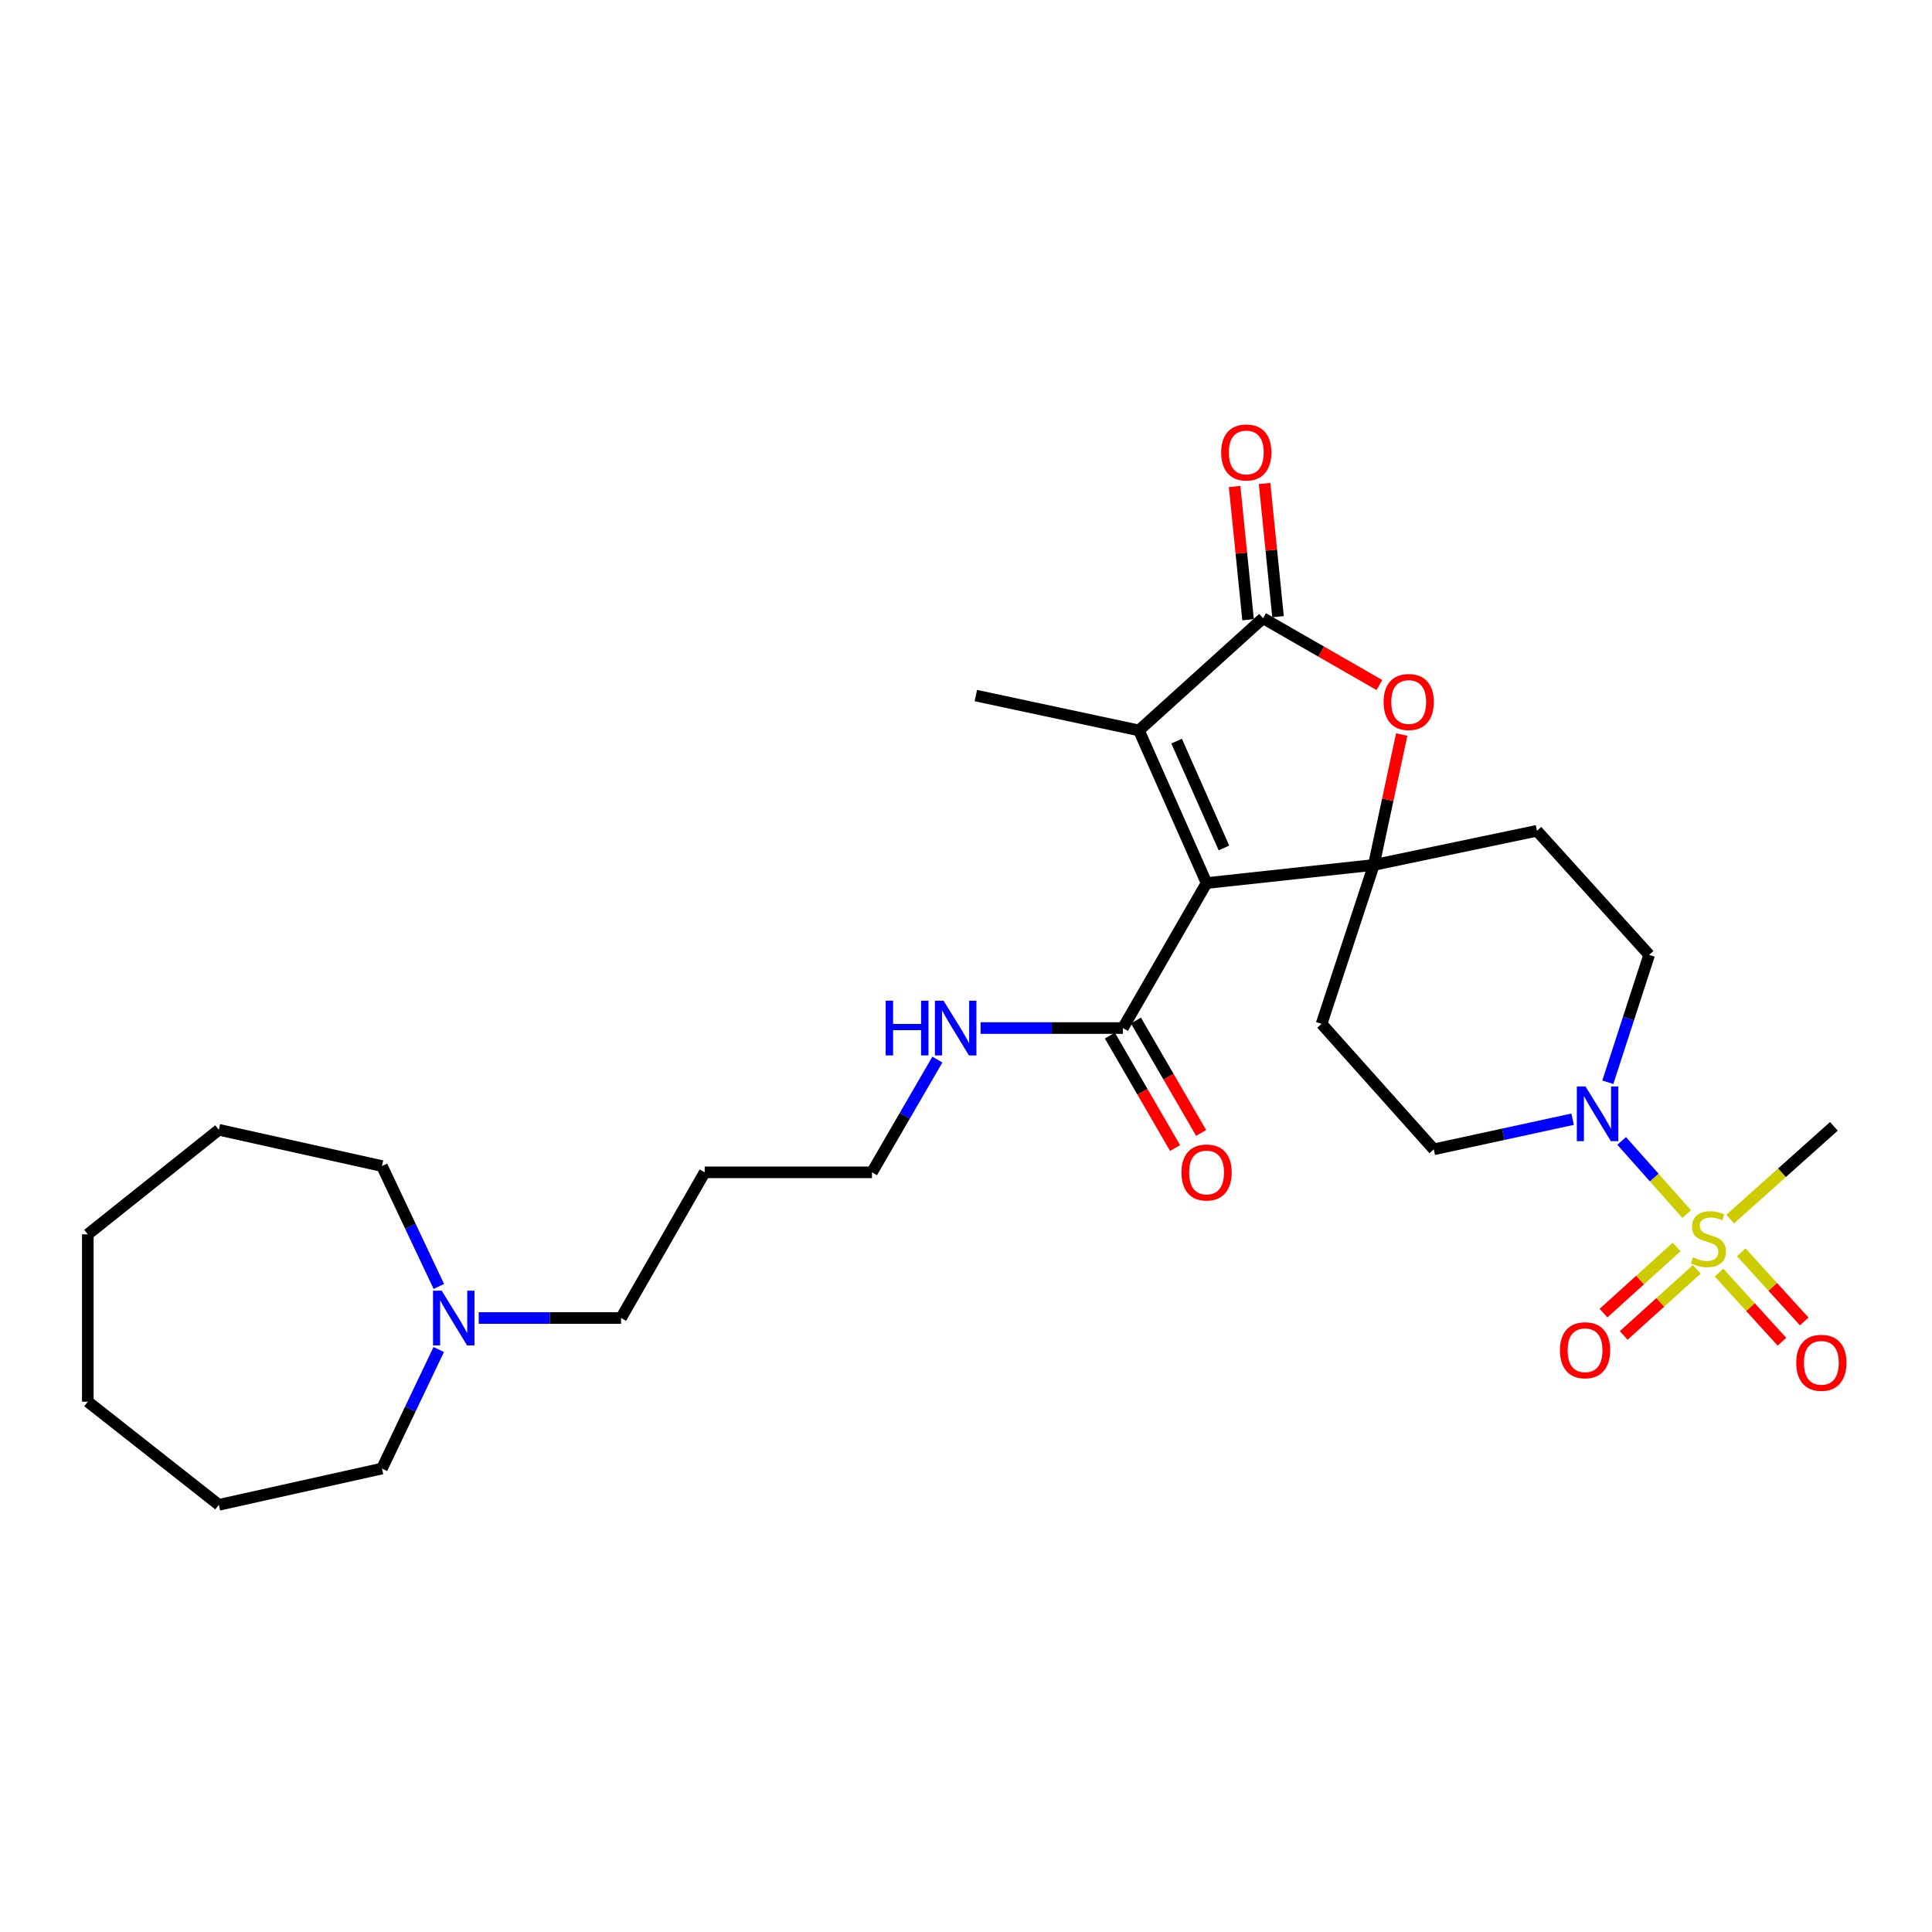 <?xml version='1.0' encoding='iso-8859-1'?>
<svg version='1.1' baseProfile='full'
              xmlns='http://www.w3.org/2000/svg'
                      xmlns:rdkit='http://www.rdkit.org/xml'
                      xmlns:xlink='http://www.w3.org/1999/xlink'
                  xml:space='preserve'
width='1000px' height='1000px' viewBox='0 0 1000 1000'>
<!-- END OF HEADER -->
<rect style='opacity:1.0;fill:#FFFFFF;stroke:none' width='1000' height='1000' x='0' y='0'> </rect>
<path class='bond-0' d='M 624.518,457.067 L 711.089,447.69' style='fill:none;fill-rule:evenodd;stroke:#000000;stroke-width:6px;stroke-linecap:butt;stroke-linejoin:miter;stroke-opacity:1' />
<path class='bond-2' d='M 624.518,457.067 L 589.511,378.064' style='fill:none;fill-rule:evenodd;stroke:#000000;stroke-width:6px;stroke-linecap:butt;stroke-linejoin:miter;stroke-opacity:1' />
<path class='bond-2' d='M 633.517,438.902 L 609.012,383.601' style='fill:none;fill-rule:evenodd;stroke:#000000;stroke-width:6px;stroke-linecap:butt;stroke-linejoin:miter;stroke-opacity:1' />
<path class='bond-6' d='M 624.518,457.067 L 581.216,532.121' style='fill:none;fill-rule:evenodd;stroke:#000000;stroke-width:6px;stroke-linecap:butt;stroke-linejoin:miter;stroke-opacity:1' />
<path class='bond-4' d='M 711.089,447.69 L 718.306,413.941' style='fill:none;fill-rule:evenodd;stroke:#000000;stroke-width:6px;stroke-linecap:butt;stroke-linejoin:miter;stroke-opacity:1' />
<path class='bond-4' d='M 718.306,413.941 L 725.524,380.193' style='fill:none;fill-rule:evenodd;stroke:#FF0000;stroke-width:6px;stroke-linecap:butt;stroke-linejoin:miter;stroke-opacity:1' />
<path class='bond-7' d='M 711.089,447.69 L 795.52,430.017' style='fill:none;fill-rule:evenodd;stroke:#000000;stroke-width:6px;stroke-linecap:butt;stroke-linejoin:miter;stroke-opacity:1' />
<path class='bond-8' d='M 711.089,447.69 L 684.047,529.948' style='fill:none;fill-rule:evenodd;stroke:#000000;stroke-width:6px;stroke-linecap:butt;stroke-linejoin:miter;stroke-opacity:1' />
<path class='bond-1' d='M 873.033,628.424 L 856.205,609.482' style='fill:none;fill-rule:evenodd;stroke:#CCCC00;stroke-width:6px;stroke-linecap:butt;stroke-linejoin:miter;stroke-opacity:1' />
<path class='bond-1' d='M 856.205,609.482 L 839.376,590.541' style='fill:none;fill-rule:evenodd;stroke:#0000FF;stroke-width:6px;stroke-linecap:butt;stroke-linejoin:miter;stroke-opacity:1' />
<path class='bond-9' d='M 867.815,645.449 L 848.892,662.557' style='fill:none;fill-rule:evenodd;stroke:#CCCC00;stroke-width:6px;stroke-linecap:butt;stroke-linejoin:miter;stroke-opacity:1' />
<path class='bond-9' d='M 848.892,662.557 L 829.97,679.665' style='fill:none;fill-rule:evenodd;stroke:#FF0000;stroke-width:6px;stroke-linecap:butt;stroke-linejoin:miter;stroke-opacity:1' />
<path class='bond-9' d='M 878.267,657.01 L 859.345,674.118' style='fill:none;fill-rule:evenodd;stroke:#CCCC00;stroke-width:6px;stroke-linecap:butt;stroke-linejoin:miter;stroke-opacity:1' />
<path class='bond-9' d='M 859.345,674.118 L 840.423,691.226' style='fill:none;fill-rule:evenodd;stroke:#FF0000;stroke-width:6px;stroke-linecap:butt;stroke-linejoin:miter;stroke-opacity:1' />
<path class='bond-10' d='M 889.761,658.683 L 906.049,676.58' style='fill:none;fill-rule:evenodd;stroke:#CCCC00;stroke-width:6px;stroke-linecap:butt;stroke-linejoin:miter;stroke-opacity:1' />
<path class='bond-10' d='M 906.049,676.58 L 922.337,694.477' style='fill:none;fill-rule:evenodd;stroke:#FF0000;stroke-width:6px;stroke-linecap:butt;stroke-linejoin:miter;stroke-opacity:1' />
<path class='bond-10' d='M 901.287,648.192 L 917.575,666.089' style='fill:none;fill-rule:evenodd;stroke:#CCCC00;stroke-width:6px;stroke-linecap:butt;stroke-linejoin:miter;stroke-opacity:1' />
<path class='bond-10' d='M 917.575,666.089 L 933.864,683.987' style='fill:none;fill-rule:evenodd;stroke:#FF0000;stroke-width:6px;stroke-linecap:butt;stroke-linejoin:miter;stroke-opacity:1' />
<path class='bond-17' d='M 895.531,631.006 L 922.377,606.999' style='fill:none;fill-rule:evenodd;stroke:#CCCC00;stroke-width:6px;stroke-linecap:butt;stroke-linejoin:miter;stroke-opacity:1' />
<path class='bond-17' d='M 922.377,606.999 L 949.222,582.992' style='fill:none;fill-rule:evenodd;stroke:#000000;stroke-width:6px;stroke-linecap:butt;stroke-linejoin:miter;stroke-opacity:1' />
<path class='bond-3' d='M 589.511,378.064 L 653.75,319.981' style='fill:none;fill-rule:evenodd;stroke:#000000;stroke-width:6px;stroke-linecap:butt;stroke-linejoin:miter;stroke-opacity:1' />
<path class='bond-18' d='M 589.511,378.064 L 505.088,360.028' style='fill:none;fill-rule:evenodd;stroke:#000000;stroke-width:6px;stroke-linecap:butt;stroke-linejoin:miter;stroke-opacity:1' />
<path class='bond-14' d='M 661.504,319.198 L 658.02,284.722' style='fill:none;fill-rule:evenodd;stroke:#000000;stroke-width:6px;stroke-linecap:butt;stroke-linejoin:miter;stroke-opacity:1' />
<path class='bond-14' d='M 658.02,284.722 L 654.537,250.247' style='fill:none;fill-rule:evenodd;stroke:#FF0000;stroke-width:6px;stroke-linecap:butt;stroke-linejoin:miter;stroke-opacity:1' />
<path class='bond-14' d='M 645.997,320.765 L 642.514,286.289' style='fill:none;fill-rule:evenodd;stroke:#000000;stroke-width:6px;stroke-linecap:butt;stroke-linejoin:miter;stroke-opacity:1' />
<path class='bond-14' d='M 642.514,286.289 L 639.03,251.813' style='fill:none;fill-rule:evenodd;stroke:#FF0000;stroke-width:6px;stroke-linecap:butt;stroke-linejoin:miter;stroke-opacity:1' />
<path class='bond-28' d='M 653.75,319.981 L 683.86,337.272' style='fill:none;fill-rule:evenodd;stroke:#000000;stroke-width:6px;stroke-linecap:butt;stroke-linejoin:miter;stroke-opacity:1' />
<path class='bond-28' d='M 683.86,337.272 L 713.969,354.562' style='fill:none;fill-rule:evenodd;stroke:#FF0000;stroke-width:6px;stroke-linecap:butt;stroke-linejoin:miter;stroke-opacity:1' />
<path class='bond-5' d='M 813.991,579.299 L 778.056,587.098' style='fill:none;fill-rule:evenodd;stroke:#0000FF;stroke-width:6px;stroke-linecap:butt;stroke-linejoin:miter;stroke-opacity:1' />
<path class='bond-5' d='M 778.056,587.098 L 742.122,594.897' style='fill:none;fill-rule:evenodd;stroke:#000000;stroke-width:6px;stroke-linecap:butt;stroke-linejoin:miter;stroke-opacity:1' />
<path class='bond-29' d='M 832.198,560.175 L 842.901,527.207' style='fill:none;fill-rule:evenodd;stroke:#0000FF;stroke-width:6px;stroke-linecap:butt;stroke-linejoin:miter;stroke-opacity:1' />
<path class='bond-29' d='M 842.901,527.207 L 853.603,494.239' style='fill:none;fill-rule:evenodd;stroke:#000000;stroke-width:6px;stroke-linecap:butt;stroke-linejoin:miter;stroke-opacity:1' />
<path class='bond-15' d='M 574.474,536.031 L 591.348,565.128' style='fill:none;fill-rule:evenodd;stroke:#000000;stroke-width:6px;stroke-linecap:butt;stroke-linejoin:miter;stroke-opacity:1' />
<path class='bond-15' d='M 591.348,565.128 L 608.221,594.226' style='fill:none;fill-rule:evenodd;stroke:#FF0000;stroke-width:6px;stroke-linecap:butt;stroke-linejoin:miter;stroke-opacity:1' />
<path class='bond-15' d='M 587.957,528.212 L 604.831,557.31' style='fill:none;fill-rule:evenodd;stroke:#000000;stroke-width:6px;stroke-linecap:butt;stroke-linejoin:miter;stroke-opacity:1' />
<path class='bond-15' d='M 604.831,557.31 L 621.704,586.407' style='fill:none;fill-rule:evenodd;stroke:#FF0000;stroke-width:6px;stroke-linecap:butt;stroke-linejoin:miter;stroke-opacity:1' />
<path class='bond-16' d='M 581.216,532.121 L 544.383,532.121' style='fill:none;fill-rule:evenodd;stroke:#000000;stroke-width:6px;stroke-linecap:butt;stroke-linejoin:miter;stroke-opacity:1' />
<path class='bond-16' d='M 544.383,532.121 L 507.55,532.121' style='fill:none;fill-rule:evenodd;stroke:#0000FF;stroke-width:6px;stroke-linecap:butt;stroke-linejoin:miter;stroke-opacity:1' />
<path class='bond-13' d='M 795.52,430.017 L 853.603,494.239' style='fill:none;fill-rule:evenodd;stroke:#000000;stroke-width:6px;stroke-linecap:butt;stroke-linejoin:miter;stroke-opacity:1' />
<path class='bond-12' d='M 684.047,529.948 L 742.122,594.897' style='fill:none;fill-rule:evenodd;stroke:#000000;stroke-width:6px;stroke-linecap:butt;stroke-linejoin:miter;stroke-opacity:1' />
<path class='bond-11' d='M 247.77,682.204 L 284.616,682.204' style='fill:none;fill-rule:evenodd;stroke:#0000FF;stroke-width:6px;stroke-linecap:butt;stroke-linejoin:miter;stroke-opacity:1' />
<path class='bond-11' d='M 284.616,682.204 L 321.461,682.204' style='fill:none;fill-rule:evenodd;stroke:#000000;stroke-width:6px;stroke-linecap:butt;stroke-linejoin:miter;stroke-opacity:1' />
<path class='bond-21' d='M 227.082,698.522 L 212.392,729.323' style='fill:none;fill-rule:evenodd;stroke:#0000FF;stroke-width:6px;stroke-linecap:butt;stroke-linejoin:miter;stroke-opacity:1' />
<path class='bond-21' d='M 212.392,729.323 L 197.702,760.124' style='fill:none;fill-rule:evenodd;stroke:#000000;stroke-width:6px;stroke-linecap:butt;stroke-linejoin:miter;stroke-opacity:1' />
<path class='bond-22' d='M 227.147,665.869 L 212.424,634.708' style='fill:none;fill-rule:evenodd;stroke:#0000FF;stroke-width:6px;stroke-linecap:butt;stroke-linejoin:miter;stroke-opacity:1' />
<path class='bond-22' d='M 212.424,634.708 L 197.702,603.547' style='fill:none;fill-rule:evenodd;stroke:#000000;stroke-width:6px;stroke-linecap:butt;stroke-linejoin:miter;stroke-opacity:1' />
<path class='bond-23' d='M 485.181,548.439 L 468.258,577.617' style='fill:none;fill-rule:evenodd;stroke:#0000FF;stroke-width:6px;stroke-linecap:butt;stroke-linejoin:miter;stroke-opacity:1' />
<path class='bond-23' d='M 468.258,577.617 L 451.334,606.794' style='fill:none;fill-rule:evenodd;stroke:#000000;stroke-width:6px;stroke-linecap:butt;stroke-linejoin:miter;stroke-opacity:1' />
<path class='bond-19' d='M 321.461,682.204 L 364.755,606.794' style='fill:none;fill-rule:evenodd;stroke:#000000;stroke-width:6px;stroke-linecap:butt;stroke-linejoin:miter;stroke-opacity:1' />
<path class='bond-20' d='M 364.755,606.794 L 451.334,606.794' style='fill:none;fill-rule:evenodd;stroke:#000000;stroke-width:6px;stroke-linecap:butt;stroke-linejoin:miter;stroke-opacity:1' />
<path class='bond-25' d='M 197.702,760.124 L 113.279,778.905' style='fill:none;fill-rule:evenodd;stroke:#000000;stroke-width:6px;stroke-linecap:butt;stroke-linejoin:miter;stroke-opacity:1' />
<path class='bond-24' d='M 197.702,603.547 L 113.279,584.784' style='fill:none;fill-rule:evenodd;stroke:#000000;stroke-width:6px;stroke-linecap:butt;stroke-linejoin:miter;stroke-opacity:1' />
<path class='bond-26' d='M 113.279,584.784 L 45.455,638.893' style='fill:none;fill-rule:evenodd;stroke:#000000;stroke-width:6px;stroke-linecap:butt;stroke-linejoin:miter;stroke-opacity:1' />
<path class='bond-27' d='M 113.279,778.905 L 45.455,725.506' style='fill:none;fill-rule:evenodd;stroke:#000000;stroke-width:6px;stroke-linecap:butt;stroke-linejoin:miter;stroke-opacity:1' />
<path class='bond-30' d='M 45.455,638.893 L 45.455,725.506' style='fill:none;fill-rule:evenodd;stroke:#000000;stroke-width:6px;stroke-linecap:butt;stroke-linejoin:miter;stroke-opacity:1' />
<path  class='atom-2' d='M 876.273 650.795
Q 876.593 650.915, 877.913 651.475
Q 879.233 652.035, 880.673 652.395
Q 882.153 652.715, 883.593 652.715
Q 886.273 652.715, 887.833 651.435
Q 889.393 650.115, 889.393 647.835
Q 889.393 646.275, 888.593 645.315
Q 887.833 644.355, 886.633 643.835
Q 885.433 643.315, 883.433 642.715
Q 880.913 641.955, 879.393 641.235
Q 877.913 640.515, 876.833 638.995
Q 875.793 637.475, 875.793 634.915
Q 875.793 631.355, 878.193 629.155
Q 880.633 626.955, 885.433 626.955
Q 888.713 626.955, 892.433 628.515
L 891.513 631.595
Q 888.113 630.195, 885.553 630.195
Q 882.793 630.195, 881.273 631.355
Q 879.753 632.475, 879.793 634.435
Q 879.793 635.955, 880.553 636.875
Q 881.353 637.795, 882.473 638.315
Q 883.633 638.835, 885.553 639.435
Q 888.113 640.235, 889.633 641.035
Q 891.153 641.835, 892.233 643.475
Q 893.353 645.075, 893.353 647.835
Q 893.353 651.755, 890.713 653.875
Q 888.113 655.955, 883.753 655.955
Q 881.233 655.955, 879.313 655.395
Q 877.433 654.875, 875.193 653.955
L 876.273 650.795
' fill='#CCCC00'/>
<path  class='atom-5' d='M 716.142 363.355
Q 716.142 356.555, 719.502 352.755
Q 722.862 348.955, 729.142 348.955
Q 735.422 348.955, 738.782 352.755
Q 742.142 356.555, 742.142 363.355
Q 742.142 370.235, 738.742 374.155
Q 735.342 378.035, 729.142 378.035
Q 722.902 378.035, 719.502 374.155
Q 716.142 370.275, 716.142 363.355
M 729.142 374.835
Q 733.462 374.835, 735.782 371.955
Q 738.142 369.035, 738.142 363.355
Q 738.142 357.795, 735.782 354.995
Q 733.462 352.155, 729.142 352.155
Q 724.822 352.155, 722.462 354.955
Q 720.142 357.755, 720.142 363.355
Q 720.142 369.075, 722.462 371.955
Q 724.822 374.835, 729.142 374.835
' fill='#FF0000'/>
<path  class='atom-6' d='M 820.64 562.337
L 829.92 577.337
Q 830.84 578.817, 832.32 581.497
Q 833.8 584.177, 833.88 584.337
L 833.88 562.337
L 837.64 562.337
L 837.64 590.657
L 833.76 590.657
L 823.8 574.257
Q 822.64 572.337, 821.4 570.137
Q 820.2 567.937, 819.84 567.257
L 819.84 590.657
L 816.16 590.657
L 816.16 562.337
L 820.64 562.337
' fill='#0000FF'/>
<path  class='atom-10' d='M 807.423 698.883
Q 807.423 692.083, 810.783 688.283
Q 814.143 684.483, 820.423 684.483
Q 826.703 684.483, 830.063 688.283
Q 833.423 692.083, 833.423 698.883
Q 833.423 705.763, 830.023 709.683
Q 826.623 713.563, 820.423 713.563
Q 814.183 713.563, 810.783 709.683
Q 807.423 705.803, 807.423 698.883
M 820.423 710.363
Q 824.743 710.363, 827.063 707.483
Q 829.423 704.563, 829.423 698.883
Q 829.423 693.323, 827.063 690.523
Q 824.743 687.683, 820.423 687.683
Q 816.103 687.683, 813.743 690.483
Q 811.423 693.283, 811.423 698.883
Q 811.423 704.603, 813.743 707.483
Q 816.103 710.363, 820.423 710.363
' fill='#FF0000'/>
<path  class='atom-11' d='M 929.728 705.385
Q 929.728 698.585, 933.088 694.785
Q 936.448 690.985, 942.728 690.985
Q 949.008 690.985, 952.368 694.785
Q 955.728 698.585, 955.728 705.385
Q 955.728 712.265, 952.328 716.185
Q 948.928 720.065, 942.728 720.065
Q 936.488 720.065, 933.088 716.185
Q 929.728 712.305, 929.728 705.385
M 942.728 716.865
Q 947.048 716.865, 949.368 713.985
Q 951.728 711.065, 951.728 705.385
Q 951.728 699.825, 949.368 697.025
Q 947.048 694.185, 942.728 694.185
Q 938.408 694.185, 936.048 696.985
Q 933.728 699.785, 933.728 705.385
Q 933.728 711.105, 936.048 713.985
Q 938.408 716.865, 942.728 716.865
' fill='#FF0000'/>
<path  class='atom-12' d='M 228.605 668.044
L 237.885 683.044
Q 238.805 684.524, 240.285 687.204
Q 241.765 689.884, 241.845 690.044
L 241.845 668.044
L 245.605 668.044
L 245.605 696.364
L 241.725 696.364
L 231.765 679.964
Q 230.605 678.044, 229.365 675.844
Q 228.165 673.644, 227.805 672.964
L 227.805 696.364
L 224.125 696.364
L 224.125 668.044
L 228.605 668.044
' fill='#0000FF'/>
<path  class='atom-15' d='M 632.074 234.192
Q 632.074 227.392, 635.434 223.592
Q 638.794 219.792, 645.074 219.792
Q 651.354 219.792, 654.714 223.592
Q 658.074 227.392, 658.074 234.192
Q 658.074 241.072, 654.674 244.992
Q 651.274 248.872, 645.074 248.872
Q 638.834 248.872, 635.434 244.992
Q 632.074 241.112, 632.074 234.192
M 645.074 245.672
Q 649.394 245.672, 651.714 242.792
Q 654.074 239.872, 654.074 234.192
Q 654.074 228.632, 651.714 225.832
Q 649.394 222.992, 645.074 222.992
Q 640.754 222.992, 638.394 225.792
Q 636.074 228.592, 636.074 234.192
Q 636.074 239.912, 638.394 242.792
Q 640.754 245.672, 645.074 245.672
' fill='#FF0000'/>
<path  class='atom-16' d='M 611.518 606.874
Q 611.518 600.074, 614.878 596.274
Q 618.238 592.474, 624.518 592.474
Q 630.798 592.474, 634.158 596.274
Q 637.518 600.074, 637.518 606.874
Q 637.518 613.754, 634.118 617.674
Q 630.718 621.554, 624.518 621.554
Q 618.278 621.554, 614.878 617.674
Q 611.518 613.794, 611.518 606.874
M 624.518 618.354
Q 628.838 618.354, 631.158 615.474
Q 633.518 612.554, 633.518 606.874
Q 633.518 601.314, 631.158 598.514
Q 628.838 595.674, 624.518 595.674
Q 620.198 595.674, 617.838 598.474
Q 615.518 601.274, 615.518 606.874
Q 615.518 612.594, 617.838 615.474
Q 620.198 618.354, 624.518 618.354
' fill='#FF0000'/>
<path  class='atom-17' d='M 458.426 517.961
L 462.266 517.961
L 462.266 530.001
L 476.746 530.001
L 476.746 517.961
L 480.586 517.961
L 480.586 546.281
L 476.746 546.281
L 476.746 533.201
L 462.266 533.201
L 462.266 546.281
L 458.426 546.281
L 458.426 517.961
' fill='#0000FF'/>
<path  class='atom-17' d='M 488.386 517.961
L 497.666 532.961
Q 498.586 534.441, 500.066 537.121
Q 501.546 539.801, 501.626 539.961
L 501.626 517.961
L 505.386 517.961
L 505.386 546.281
L 501.506 546.281
L 491.546 529.881
Q 490.386 527.961, 489.146 525.761
Q 487.946 523.561, 487.586 522.881
L 487.586 546.281
L 483.906 546.281
L 483.906 517.961
L 488.386 517.961
' fill='#0000FF'/>
</svg>

